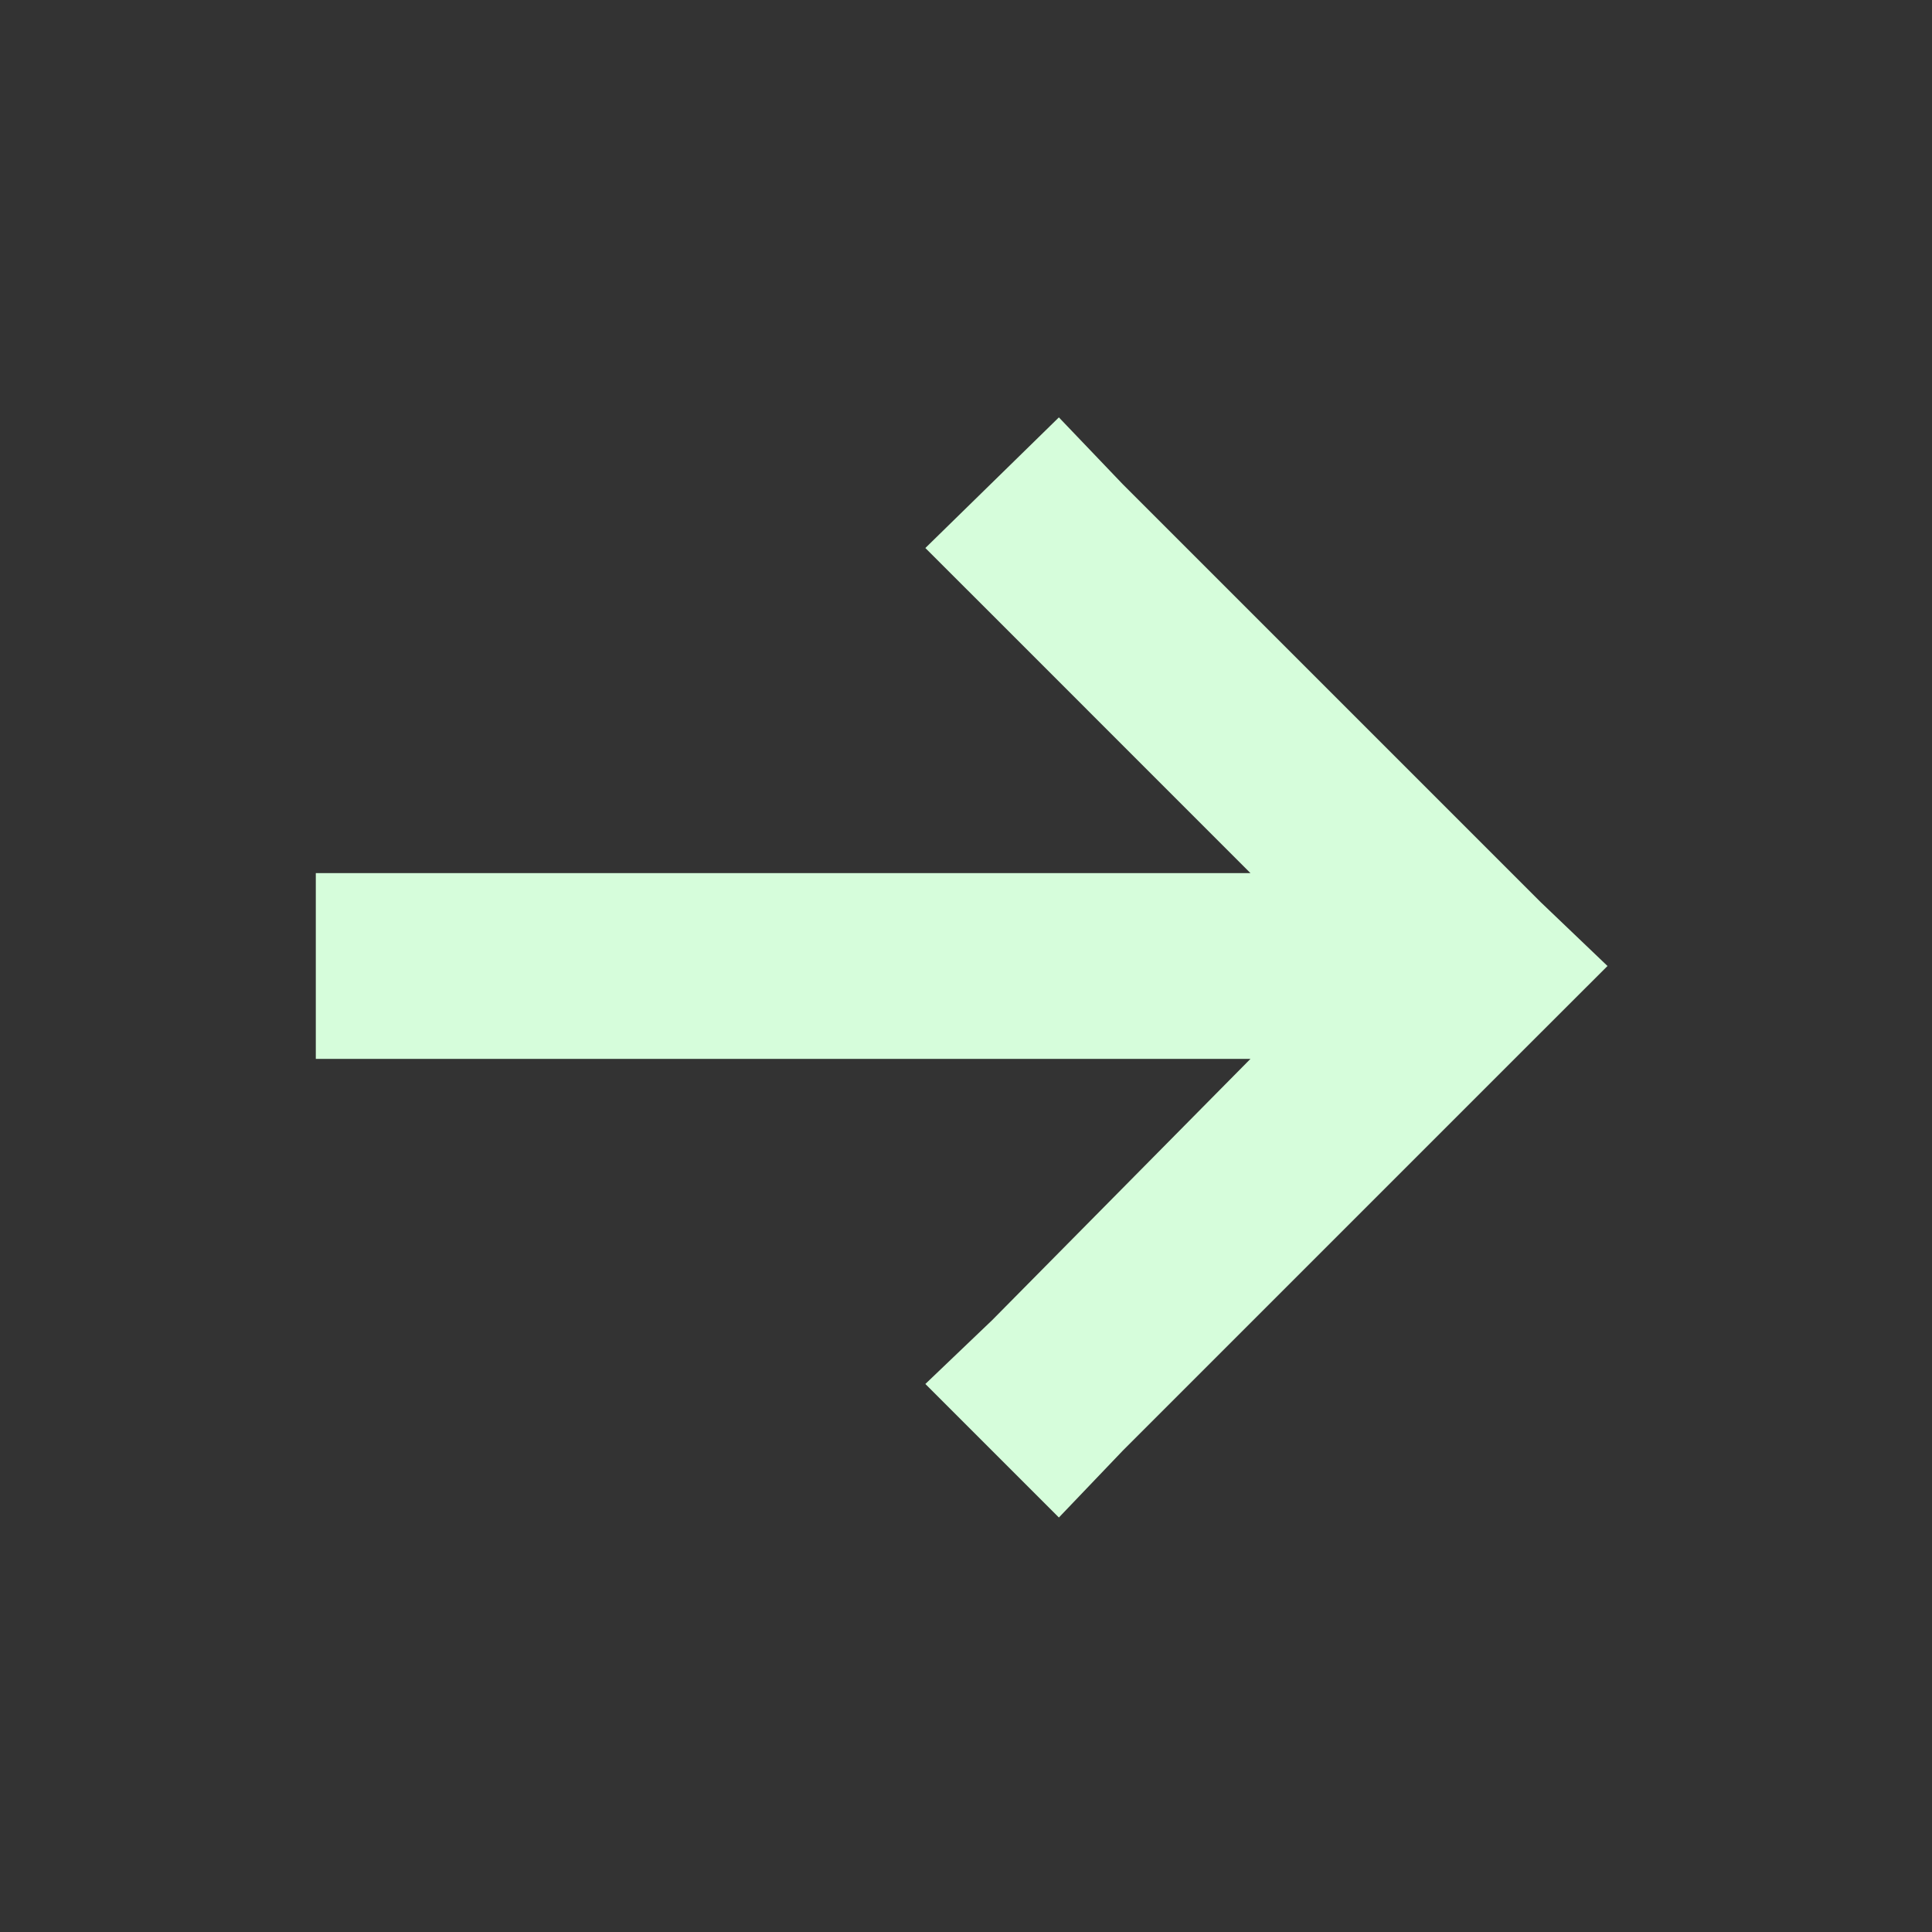 <svg xmlns="http://www.w3.org/2000/svg" fill="none" viewBox="0 0 26 26" height="26" width="26">
<rect x="0" y="0" width="26" height="26" fill="#333333" stroke="none"/>
<path fill="#D6FDDB" d="M20.734 13.898L15.109 19.523L14.25 20.422L12.453 18.625L13.352 17.766L16.828 14.25H5.5H4.25V11.75H5.5H16.828L13.352 8.273L12.453 7.375L14.25 5.617L15.109 6.516L20.734 12.141L21.633 13L20.734 13.898Z"></path>
</svg>
